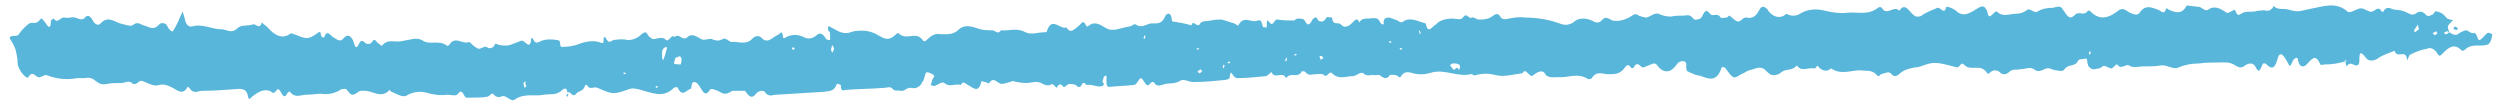<?xml version="1.0" encoding="utf-8"?>
<!-- Generator: Adobe Illustrator 28.3.0, SVG Export Plug-In . SVG Version: 6.00 Build 0)  -->
<svg version="1.1" id="Layer_1" xmlns="http://www.w3.org/2000/svg" xmlns:xlink="http://www.w3.org/1999/xlink" x="0px" y="0px"
	 viewBox="0 0 256 11" style="enable-background:new 0 0 256 11;" xml:space="preserve">
<style type="text/css">
	.st0{fill:#58B6DA;}
</style>
<path class="st0" d="M250.8,3.3c0.2,0.1,0.5,0.4,0.9,0.2c0.2-0.2,0.5-0.3,0.8-0.4c0.2,0,0.5,0.3,0.7,0.3c0.5-0.2,0.4,0.7,0.7,0.7
	c0.3-0.1,0.5-0.5,0.8-0.7c0.1-0.1,0.3,0,0.5,0.1c0,0.3-0.1,0.6-0.2,0.8c-0.1,0.2-0.3,0.3-0.4,0.3c-0.7,0.2-1.5-0.2-2.2,0.5
	c-0.1,0-0.1,0.1-0.2,0.1c-0.1,0-0.1,0-0.2-0.1c-0.7-0.7-1.3-0.2-1.8,0.3c-0.2,0.2-0.4,0.5-0.6,0.1c-0.1-0.2-0.3-0.4-0.5-0.5
	c-0.2-0.1-0.4-0.1-0.6,0c-0.6,0.1-1.1,0.3-1.7,0.6c-0.1,0-0.2,0.4-0.3,0.6c-0.1-1.3-1-0.1-1.3-1c-0.5,0.2-1.1,0.4-1.6,0.7
	c-0.2,0.2-0.5,0.3-0.8,0.3c-0.3,0-0.5-0.2-0.7-0.5c-0.4-0.4-0.5-0.4-0.5,0.5c0,0.5-0.2,0.5-0.4,0.5c-0.3-0.1-0.6-0.4-0.9,0.1
	c0-0.1-0.1-0.2-0.1-0.3c0-0.1,0-0.2,0-0.3c0-0.1,0-0.1-0.1,0l0.1,0.2c0-0.1,0.1-0.2,0.1-0.2c0,0-0.1-0.1-0.2,0.1
	c-0.7,0.2-1.3,0.3-2,0.3c-0.2,0-0.4,0.1-0.5,0c-0.5-1.2-0.9-0.5-1.4,0c-0.2,0.2-0.7,0.5-0.9-0.5c0-0.3-0.3-0.2-0.5,0.1
	c-0.3,0.7-0.3,0.7-0.6,0.1c-0.5-0.9-0.8-1-1-0.2c-0.3,1.1-0.7,0.9-1.1,0.5c0,0-0.1-0.1-0.1-0.1c0,0-0.1,0-0.2,0
	c-0.1,0-0.1,0-0.1,0.1c0,0-0.1,0.1-0.1,0.2c-0.2,0.4-0.3,0.7-0.6,0.1c-0.3-0.6-0.8-0.4-1.1-0.2c-0.1,0.1-0.3,0.2-0.5,0.2
	c-0.2,0-0.3-0.1-0.5-0.2c-0.6-0.4-1.1-0.3-1.7-0.3c-0.7,0-1.4,0-2,0.1c-0.7,0-1.4,0.1-2.1,0.4c-0.5,0.3-1.2-0.3-1.8-0.2
	c-0.6,0.1-1.3,0.1-1.9,0.1c-0.4,0-0.9,0.2-1.4-0.1c-0.3-0.2-0.8,0.5-1.2-0.1c-0.1-0.1-0.4,0.4-0.6,0.4c-0.3,0-0.7-0.4-0.9-0.2
	c-0.3,0.3-0.6,0.2-0.8,0.3c-0.1,0-0.3,0-0.4-0.1s-0.3-0.2-0.3-0.4c-0.1-0.2,0-0.7-0.3-0.6c-0.2,0.1-0.6,0-0.7,0.2
	c-0.3,0.7-1,0.3-1.4,0.9c-0.2,0.3-0.6,0.1-0.9,0.1c-0.2,0-0.5-0.2-0.7-0.2c-0.5-0.1-0.9,0.6-1.5,0.1c-0.4-0.3-1,0-1.5,0
	c-0.4,0.1-0.7-0.1-1.1,0.3c-0.1,0.1-0.3,0.2-0.4,0.2c-0.1,0-0.3,0-0.4-0.1c-0.2-0.2-0.4-0.3-0.6-0.3c-0.2,0-0.4,0.1-0.6,0.3
	c0,0-0.1,0.1-0.2,0c-0.7-1.1-1.7-0.1-2.4-0.9c-0.3-0.3-0.4,0.3-0.7,0.3c-0.9-0.2-1.9-0.6-2.8-0.4c-0.5,0.1-1,0.4-1.5,0.4
	c-0.5,0.1-1,0.2-1.4,0.5c-0.3,0.2-0.6,0.7-1.1,0.1c-0.2-0.2-0.6,0-1,0.1c-0.1,0.1-0.2,0.3-0.4,0.1c-0.5-0.6-1.1-0.4-1.7-0.5
	c-1,0-2,0.5-3-0.2c-0.2,0.2-0.5,0.3-0.7,0.2c-0.2,0-0.5-0.2-0.7-0.5c0,0-0.2,0.4-0.4,0.3c-0.6-0.1-1.2,0.4-1.7-0.3
	c-0.5,0.6-1.1,0.3-1.6,0.7c-0.2,0.2-0.5,0.3-0.8,0.3c-0.3,0-0.5-0.2-0.7-0.4c-0.6-0.7-1.2-0.2-1.8-0.1c-0.3,0.1-0.5,0.3-0.8,0.4
	c-0.8,0.5-0.8,0.5-1.6-0.6c-0.1-0.1-0.3-0.2-0.4-0.1c-0.6,1.9-1.7,0.9-2.5,0.8c-0.2,0-0.5-0.2-0.8-0.3c-0.1,0-0.1-0.1-0.2-0.1
	c-0.1-0.1-0.1-0.1-0.1-0.2c-0.1-0.2,0.1-0.7-0.2-0.8c-0.3-0.1-0.6,0-0.8,0.3c-0.3,0.4-0.6,0.7-1,0.7c-0.4,0-0.7-0.2-1-0.6
	c-0.1-0.2-0.3-0.2-0.4-0.2c-0.3,0.1-0.7,0.3-1,0.4c-0.3,0.1-0.6-0.8-1,0c0,0.1-0.3,0.1-0.3,0c-0.2-0.3-0.4-0.3-0.6,0
	c-0.5,0.7-1,0.7-1.7,0.7c-0.6,0-1.2-0.4-1.7,0.4c-0.1,0.1-0.1,0.1-0.2,0.1c-0.1,0-0.1,0-0.2,0c-1-0.7-2.1-0.1-3.1-0.2
	c-0.4,0-0.8,0.1-1.2-0.2C158,7,157.4,7.4,157,7.7c-0.4,0.4-0.7-0.9-1.1-0.2c-0.9,0.1-1.8,0.4-2.7,0.2c-0.7-0.2-1.4-0.2-2.1,0
	c-0.3,0.1-0.3-0.2-0.5-0.1c-1.3,0.3-2.6-0.5-3.9-0.2c-0.6,0.2-1.3,0.3-2,0.1c-0.4-0.1-0.9-0.3-1.3,0.4c0,0.1-0.3-0.1-0.4-0.2
	c-0.2,0-0.5-0.1-0.7,0c-0.1,0.2-0.3,0.3-0.4,0.3c-0.2,0-0.3-0.1-0.5-0.2c-0.1-0.2-0.4-0.1-0.6-0.1c-0.4-0.1-0.8,0.2-1.2-0.2
	c-0.3-0.2-0.7,0.3-1.1,0.3c-0.7,0-1.4,0.4-2.1-0.3c-0.3-0.3-0.5,0.5-0.8,0.2c-0.2-0.2-0.6-0.1-0.9-0.1c-0.3,0-0.7,0.2-1-0.2
	c0,0-0.1-0.1-0.2-0.1c-0.1,0-0.1,0-0.2,0c-0.4,0.8-1.1,0-1.6,0.7c-0.4-0.8-1.1,0.2-1.5-0.6c0-0.1-0.4,0.4-0.6,0.4
	c-1,0.1-2,0.2-2.9,0.2c-0.2,0-0.4-0.2-0.5-0.4C126,7.3,126,7.4,125.9,8c0,0.1-0.4,0.2-0.6,0.2c-1,0.1-2,0.2-3.1,0.2
	c-0.5,0-1-0.4-1.4-0.1c-0.5,0.3-1,0.2-1.5,0.3c-0.3,0.1-0.8,0.3-1,0c-0.4-0.6-0.6,0.3-0.8,0.1c0,0-0.1,0-0.1,0
	c-0.2-0.2-0.4-0.7-0.6-0.7c-0.2,0.1-0.4,0.7-0.7,0.7c-0.8,0.1-1.7,0.1-2.5,0.2c-0.3,0-0.3-0.3-0.3-0.7c0-0.2,0.1-0.6-0.2-0.4
	c-0.1,0.1-0.1,0.1-0.1,0.2c0,0.1-0.1,0.2-0.1,0.3c0,0.2,0.3,0.3,0,0.5c-0.5,0.2-1-0.2-1.6-0.1c-0.1,0-0.3-0.4-0.5-0.1
	c0,0.1-0.1,0.1-0.1,0.2c0,0-0.1,0.1-0.1,0.1c0,0-0.1,0-0.2,0c0,0-0.1,0-0.1-0.1c-0.3-0.2-0.5-0.2-0.8-0.2c-0.2,0-0.5,0.4-0.6,0.3
	c-0.3-0.4-0.5-0.3-0.7,0.1c-0.1-0.1-0.2-0.2-0.3-0.3c-0.1-0.1-0.2-0.1-0.4,0c-0.2,0.1-0.5,0-0.7-0.1c-0.6-0.4-1.2-0.1-1.7-0.1
	c-0.5,0-1-0.1-1.4-0.2c-0.1,0-0.2,0.1-0.3,0.1c-0.4,0.1-0.8,0.3-1.1,0.1c-0.4-0.3-0.7-0.5-1,0c-0.1,0.1-0.3-0.1-0.4-0.1
	c-0.1,0-0.4-0.1-0.4-0.1c-0.3,1.4-0.9,0.6-1.4,0.4c-0.2-0.1-0.5-0.5-0.7,0c-0.6-0.2-1.1,0.3-1.7-0.2c-0.2-0.2-0.7,0.2-1,0.3
	c-0.1,0-0.2,0-0.4-0.1c0.1-0.2,0.1-0.4,0.2-0.6c0.1-0.2,0.3-0.3,0-0.5c-0.2-0.1-0.4-0.2-0.6-0.2c-0.1,0-0.2,0.3-0.2,0.4
	c-0.1,0.2-0.1,0.5-0.2,0.5C94.2,9,93.7,9.1,93.3,9c-0.4-0.1-0.7,0.4-1.1,0.3c-0.3-0.1-0.5,0.1-0.8-0.2C91.2,8.8,90.8,9,90.5,9
	c-1.3,0.1-2.6,0.1-3.8,0.2c-0.3,0-0.6,0.3-0.6-0.5c0,0-0.4-0.2-0.4-0.1c-0.3,0.8-0.8,0.7-1.3,0.8c-1.6,0.1-3.2,0.2-4.9,0.3
	c-0.4,0-0.8,0.3-1.2-0.3c-0.1-0.1-0.2-0.1-0.4-0.1c-0.1,0-0.2,0.1-0.4,0.2c-0.5,0.7-0.8,0.4-1.2-0.2L75,9.3c-0.7,0.4-0.8,0.4-1.5,0
	c-0.3-0.1-0.7-0.3-0.8-0.1c-0.4,0.6-0.6,0.4-0.9-0.1c-0.2-0.3-0.4-0.7-0.7-0.7c-0.4,0-0.2,0.7-0.4,0.7c-0.4,0.1-0.8,0.9-1.3-0.1
	c0-0.1-0.3-0.1-0.4,0c-1.1,1.1-2.2,0.5-3.4,0.2c-0.4-0.1-0.7-0.2-1.1-0.1c-1.7,0.6-1.7,0.6-3.3-0.1c-0.4-0.2-0.8,0.3-1.1-0.3
	c0,0-0.1,0-0.1,0c0,0-0.1,0-0.1,0.1c-0.2,0.6-0.7,0.5-0.9,0.8c-0.4,0.5-0.6-0.4-0.9-0.1c0-0.5-0.3-0.5-0.5-0.3
	c-0.6,0.6-1.3,0.4-1.9,0.5c-1,0.2-2-0.2-3,0.5c-0.4,0.3-0.9-0.6-1.4-0.3c-0.3,0.1-0.6,0-0.8-0.3c-0.2-0.1-0.4,0.3-0.6,0.3
	c-0.5,0.1-1.1,0.1-1.7,0.1c-0.1,0-0.3,0-0.4,0c-0.3,0.1-0.4-1.1-0.9-0.4c-0.2,0.3-0.7,0.1-1.1,0.1c-0.7,0.1-1.4,0-2.1-0.2
	c-0.7-0.2-1.4-0.1-2.1,0.3c-0.4,0.2-1-0.2-1.5-0.4c-0.1,0-0.2-0.2-0.2-0.2c-0.9,1-1.8,0-2.7,0.1c-0.1,0-0.2,0-0.3,0
	c-0.3,0.1-0.5,0.4-0.8,0.4c-0.3,0-0.5-0.5-0.7-0.6c-0.2,0-0.5,0-0.7,0.2c-0.6,0.3-1.2,0.4-1.8,0.3c-0.5,0-1,0.1-1.5,0.1
	c-0.6,0-1.2,0.4-1.7-0.3c0-0.1-0.3,0.1-0.3,0.2c-0.2,0.4-0.4,0.3-0.6-0.1c-0.2-0.3-0.3-0.6-0.6-0.1c-0.1,0.1-0.2,0.1-0.2,0.1
	c-0.1,0-0.2,0-0.2-0.1C27.1,9,26.4,9.4,25.7,10c-0.2,0.2-0.2,0.2-0.3-0.1c-0.1-0.7-0.5-0.8-0.9-0.8c-1.3,0.1-2.6,0.2-3.8,0.2
	c-0.4,0-0.9,0.4-1.3-0.3c0,0-0.1,0-0.1-0.1c0,0-0.1,0-0.1,0c-0.5,1-1.2,0.2-1.7,0c-0.4-0.2-0.8-0.3-1.2-0.2
	c-0.6,0.2-1.1-0.2-1.7-0.4c-0.4-0.2-0.6,0.6-1.1,0.2c-0.3-0.3-0.7,0-1.1,0c-0.5,0-1,0-1.5,0.1c-0.4,0.1-0.7,0-1.1-0.3
	C9.5,8,9.1,7.9,8.7,8c-0.3,0-0.5,0-0.8,0c-1,0.2-2.1,0.1-3.1-0.3C4.5,7.6,4.2,8,3.9,7.9c-0.3-0.1-0.6-0.7-1,0
	C2.8,8.2,1.8,7.2,1.8,6.4c0-0.4-0.1-0.9-0.2-1.3C1.5,4.8,1.3,4.4,1.1,4.1C0.9,3.8,1,3.8,1.2,3.7C1.5,3.6,1.8,3.8,2,3.4
	c0.3-0.4,0.6-0.7,1-1C3.3,2.2,3.7,2.6,4.1,2c0.2-0.3,0.4,0.2,0.6,0.4C5,2.9,5.2,2.9,5.2,2.2c0-0.1,0.2-0.3,0.3-0.3
	c0.4,0.6,0.7-0.2,1.1-0.1c0.4,0.1,0.8-0.1,1.1,0c0.4,0.1,0.7,0.4,1.1-0.1c0.2-0.2,0.5,0,0.7,0.4c0.1,0.2,0.2,0.3,0.4,0.4
	c0.1,0.1,0.3,0,0.4-0.1c0.7-0.8,1.4-0.2,2,0c0.5,0.1,1.1,0.4,1.4,0.1c0.4-0.3,0.7,0,1,0.1c0.5,0.1,1,0.6,1.6-0.1
	c0.1-0.1,0.3-0.2,0.5-0.1c0.2,0,0.3,0.2,0.4,0.4c0.1,0.2,0.4,0.5,0.5,0.4c0.2-0.3,0.4-0.7,0.6-1.1c0-0.1,0.4-0.9,0.4-0.9
	c0.1,0.2,0.1,0.4,0.2,0.6c0.1,0.7,0.4,1,0.8,0.9c1-0.3,2,0.3,3,0.3c0.5,0,1,0.5,1.6-0.1c0.4-0.4,1-0.2,1.6-0.4
	c0.3-0.1,0.7,0.6,0.9-0.2c0.2,0.2,0.4,0.3,0.6,0.5c0.7,0.8,1.5,1.3,2.4,0.6c0.1,0,0.2,0.1,0.3,0.1c1.3,0.5,1.4,0.6,2.4-0.1
	c0.4-0.3,0.3,0,0.4,0.3c0,0.1,0.3,0.2,0.3,0.1c0.3-0.8,0.6-0.2,0.9,0c0.4,0.2,0.7,0.6,1.1,0.1c0.4-0.5,0.9-0.2,1.1,0.7
	c0.1,0.2,0.2,0.4,0.4,0c0.2-0.4,0.3-0.6,0.7-0.2c0.1,0.1,0.2,0.1,0.4,0.1c0.1,0,0.2-0.1,0.3-0.2c0.3-0.5,0.4,0,0.6,0.1
	c0.1,0.1,0.4,0.3,0.4,0.3c0.6-0.8,1.4-0.3,2.1-0.5c0.7-0.1,1.4-0.4,2-0.1C44,4.7,44.9,4,45.8,4.7c0,0,0.1,0,0.2-0.1
	c0.6-1,1.4,0,2-0.3c0.1,0,0.3,0.2,0.4,0.3C48.6,4.8,48.8,4.9,49,5c0.3,0,0.6-0.3,0.8-0.2C50,4.9,50.1,5,50.3,4.9
	c0.2,0,0.3-0.2,0.4-0.4c0.1-0.1,0.3,0.1,0.4,0.1c0.5,0.1,1,0.1,1.4-0.1c0.3-0.1,0.5-0.2,0.8-0.3c0.4-0.3,1,1.2,1.1-0.3
	c0.1,0,0.1,0,0.2,0.1c0.2,0.5,0.4,0.4,0.8,0.2c0.5-0.2,1.1-0.2,1.6-0.1c0.1,0,0.2,0,0.3,0.1c0.1,0.2,0,0.7,0.3,0.6
	c0.6,0,1.2-0.1,1.7-0.3c0.8-0.3,1.6-0.4,2.3-0.1c0.1,0,0.2,0,0.2-0.1c0-0.3,0-0.8,0.3-0.3c0.2,0.4,0.4,0.3,0.7,0.1
	C63.5,4,63.9,4,64.3,4.1c0.5,0,1-0.2,1.4-0.6c0.3-0.2,0.4-0.3,0.6,0c0.1,0.2,0.2,0.3,0.4,0.4C66.7,4,66.9,4,67,4
	c0.4-0.1,0.9-0.2,1.1,0c0.4,0.5,0.6-0.6,1-0.2c0.4-0.5,0.8,0.5,1.3,0c0.4-0.4,0.9-0.1,1.4,0.2c0.3,0.2,0.8-0.1,1.1,0
	C73.3,4.2,73.7,4.2,74,4c0.3-0.2,0.7,0.3,0.9,0.3c0.7-0.1,1.5,0.4,2.2-0.4c0.1-0.1,0.3-0.2,0.4-0.2c0.1,0,0.3,0,0.4,0.1
	c0.7,0.8,1.2,0,1.7-0.2c0.3-0.1,0.5-0.7,0.6,0.3c0.1,0,0.2,0,0.3-0.1c0.6-0.3,1.2-0.3,1.8,0c0.4,0.2,0.8,0.2,1.2-0.1
	C84,3.2,84.3,3.5,84.6,4c0.1,0.1,0.3,0.1,0.4,0.1c0-0.2,0-0.4,0-0.7c0-0.1-0.1-0.2-0.2-0.3c0-0.1,0-0.3,0-0.4c0.1,0,0.2,0,0.3,0.1
	c0.6,0.3,1.2,0.8,2,0.5c0.6-0.2,1.2-0.2,1.8-0.1c0.4,0.1,0.7,0.2,1,0.4c0.7,0.4,1,0.5,1.5,0.2c0.2-0.1,0.5-0.5,0.6-0.4
	c0.8,0.8,1.7-0.2,2.4,0.6c0.2,0.3,0.3,0.3,0.6,0c0.4-0.4,0.8-0.6,1.3-0.5c0.7,0,1.3,0.1,1.9-0.5c0.7-0.6,1.5-0.2,2.2,0
	c0.4,0.1,0.8,0.1,1.2,0.1c0.3,0,0.6,0.5,0.9,0c0.8,0.1,1.6-0.3,2.5,0.2c0.6,0.3,1.3,0,2,0c0.1,0,0.2,0,0.2-0.1
	c0.5-1.6,1.4-0.1,2-0.4c0.4,0.7,0.8,0.2,1.2-0.1c0.3-0.2,0.5-0.8,0.8-0.1c0,0,0.1,0.1,0.1,0.1c0,0,0.1,0,0.1,0
	c0.7-0.6,1.2-0.2,1.9,0.2c0.7,0.4,1.6-0.1,2.4-0.2c0.2,0,0.4-0.3,0.6-0.2c0.7,0.5,1.2-0.2,1.8-0.1c0.5,0,0.9,0,1.2-0.7
	c0.1-0.3,0.6-0.6,0.7,0.3c0,0.1,0,0.2,0.1,0.2c0.6,0.1,1.3,0.2,1.9,0.4c0.2-0.7,0.6,0.4,0.9-0.2c0.2-0.3,0.7-0.2,1.1-0.3
	c0.4-0.1,0.8-0.1,1.1-0.1c0.4,0.1,0.9,0.3,1.3,0.4c0.2,0.1,0.4,0.3,0.4,0.2c0.6-1.1,1.3-0.2,2-0.5c0.3-0.1,0.4,0.1,0.5,0.6
	c0,0.1,0.2,0.1,0.3,0.1c0.3,0.2-0.1-1.2,0.4-0.5c0.4,0.5,0.5-0.4,0.8-0.3c0.6,0.1,1.2,0.1,1.7,0.1c0.1,0,0.2-0.2,0.4-0.2
	c0.2,0,0.6,0,0.7,0.2c0.3,0.6,0.5,0.5,0.8-0.1c0.1-0.1,0.3-0.3,0.4-0.2c0.1,0.1,0.1,0.2,0.2,0.3c0.1,0.1,0.2,0.1,0.3,0.1
	c0.1,0,0.2,0,0.3-0.1c0.1-0.1,0.2-0.2,0.2-0.3c0.1-0.1,0.6,0,0.6,0c0.1,0.9,0.6,0.4,0.9,0.7c0.2,0.2,0.4,0.3,0.6,0.2
	c0.2,0,0.4-0.2,0.6-0.4c0.3-0.3,0.5-0.5,0.7,0c0.2-0.4,0.6-0.4,0.9-0.4c0.3,0,0.6-0.1,0.9,0c0.1,0,0.3,0.3,0.4,0.5
	c0.1,0.1,0.2,0.1,0.3,0.1c-0.1-0.7,0.3-0.7,0.6-0.7c0.3,0.1,0.5,0.2,0.8,0.3c0.2,0.1,0.3,0.3,0.6,0.1c0.7-0.5,1.5,0,2.3,0.2
	c0.2,1.1,0.6,0.4,0.9,0.2c0.2-0.1,0.3-0.3,0.5-0.4c0.4-0.2,0.8-0.3,1.3-0.3c0.4,0,0.9,0.2,1.1-0.1c0.4-0.6,0.6,0.2,0.9,0
	c0.2-0.1,0.5,0.2,0.7,0.2c0.4,0,0.8,0,1.2-0.2c0.4-0.2,0.7-0.7,1.1,0c0.1,0.2,0.6,0.2,0.8,0.1c0.6-0.1,1.1-0.2,1.7-0.1
	c1.2,0,2.4,0.2,3.5,0.6c0.5,0.2,0.9,0.2,1.4-0.1c0.3-0.3,0.7-0.4,1-0.4c0.4,0,0.7,0.1,1.1,0.3c0.1,0.1,0.3,0.1,0.4,0.1
	c0.2,0,0.3-0.1,0.4-0.2c0.4-0.5,0.7-0.2,1.1,0c0.6,0.1,1.1,0,1.7-0.3c0.2-0.1,0.3-0.2,0.5-0.3s0.4,0,0.5,0.1
	c0.3,0.1,0.6,0.2,0.8,0.2c0.4-0.1,0.8-0.5,1.2-0.4c0.4,0.2,0.9,0.3,1.3,0.3c0.4-0.1,0.9-0.1,1.3-0.1c0.3,0,0.6-0.2,1,0.3
	c0.1,0.2,0.5,0.1,0.7,0c0.3-0.1,0.4-1.3,1-0.5c0.3,0.4,0.7-0.2,1.1,0.4c0.1,0.1,0.4,0,0.6,0c0.1,0,0.2-0.2,0.3-0.2
	c0.3,0.2,0.6,0.6,0.9,0.6c0.3,0,0.5-0.5,0.9-0.4c0.2,0.1,0.5,0,0.7-0.1c0.2-0.1,0.4-0.4,0.5-0.6c0.1-0.1,0.1-0.2,0.2-0.3
	c0.1-0.1,0.2-0.1,0.2-0.1c0.1,0,0.2,0,0.3,0.1s0.2,0.1,0.2,0.2c0.2,0.3,0.5,0.6,0.9,0.7c0.3,0.1,0.7,0,0.9-0.2
	c0.1-0.1,0.2-0.1,0.3,0c0.5,0.2,1,0.1,1.4-0.2c0.8-0.4,1.6-0.4,2.4-0.2c0.8,0.2,1.6,0.3,2.3,0.2c1-0.1,2.1,0.3,3.1-0.5
	c0.1-0.1,0.3-0.1,0.4,0c0.5,0.9,1.2-0.3,1.8,0.3c0.5-0.8,0.9-0.1,1.2,0.2c0.2,0.2,0.4,0.4,0.6,0.4c0.2,0,0.4,0,0.6-0.2
	c0.5-0.3,1-0.5,1.5-0.7c0.3-0.1,0.7,0.8,0.9-0.1c0.4,0,0.7,0.2,1,0.4c0.8,0.8,1.6,0.1,2.3-0.3c0.5-0.3,0.7-0.1,0.9,0.4
	c0.1,0.5,0.2,0.6,0.5,0.3c0.2-0.2,0.4-0.4,0.5-0.3c0.6,0.6,1.3,0.2,2,0.2c0.4,0,0.7-0.1,1.1-0.4c0.2-0.2,0.8,0.4,1,0.2
	c0.5-0.3,1-0.4,1.6-0.4c0.8-0.2,0.8-0.2,1.2,0.4c0.4,0.6,0.6,0.8,1.1,0.3c0.4-0.4,0.9,0.2,1.3-0.4c0,0,0.1,0,0.1,0c0,0,0.1,0,0.1,0
	c1,1.1,2,0.7,2.9,0c0.5-0.4,0.8,0,1.2,0.2c0.4,0.2,0.8,0.3,1,0c0.6-0.9,1.3-0.5,1.9-0.3c0.3,0.1,0.6,0.6,0.8-0.1
	c0-0.1,0.2,0,0.3,0.1c0.7,0.3,1.3,0.5,1.8-0.4c0-0.1,0.2,0,0.3,0c0.3,0,0.7,0.1,1,0.1c0.3,0.1,0.7,0.5,0.9,0.3
	c0.7-0.5,1.3-0.1,1.9,0.3c0.1,0.1,0.4-0.1,0.6-0.2c0.1,0,0.1-0.1,0.2-0.1c0.2,0.1,0.2,0.8,0.7,0.4c0.3-0.2,0.6-0.2,0.8-0.2
	c0.3,0,0.6,0,0.9-0.1c0.3,0,0.6-0.1,0.9,0c0.1,0,0.3,0,0.4-0.1c0.1-0.1,0.3-0.2,0.3-0.4c0.5,0.5,1,0.2,1.6,0.4
	c1.1,0.3,1.1,0.1,2.2-0.1c1.2-0.2,2.6-0.8,3.8,0.3c0.1,0.1,0.3,0,0.4,0c0.2-0.1,0.5-0.2,0.7-0.3c0.5-0.2,0.9,0.3,1.3,0.3
	c0.4,0,0.7-0.7,1.1,0c0,0,0.1,0,0.1,0c0,0,0.1,0,0.1-0.1c0.4-0.6,0.8-0.1,1.2-0.1c0.4,0,0.8,0.1,1.2,0.3c0.2,0.1,0.4,0.2,0.5,0.2
	c0.2,0,0.4-0.1,0.5-0.2c0.1-0.1,0.3-0.1,0.4-0.1c0.1,0,0.3,0.1,0.4,0.2c0.1,0.1,0.2,0.2,0.2,0.2c0.1,0,0.2,0.1,0.3,0
	c0.1,0,0.2-0.1,0.3-0.1c0.1-0.1,0.2-0.2,0.2-0.3c0.1-0.1,0.4,0,0.6,0.1c0.3,0.1,0.5,0.4,0.7,0.6c0.2,0.1,0.4,0.1,0.6,0.2
	c-0.2,0.1-0.3,0.3-0.5,0.5C250.6,2.7,250.7,3,250.8,3.3c-0.1,0-0.1-0.1-0.2-0.1c-0.1,0-0.2,0.1-0.3,0.1c0,0.1,0,0.2,0.1,0.2
	C250.5,3.5,250.6,3.5,250.8,3.3z M69,6.5c0.2,0.1,0.5,0.1,0.7,0.1c0,0,0.1-0.3,0.1-0.5c-0.1-0.6-0.4-0.2-0.6-0.2
	C69.2,5.8,69.1,6.1,69,6.5z M149.1,6.5c-0.1,0-0.2,0-0.4,0c-0.1,0.1-0.2,0.1-0.2,0.2c0.1,0.1,0.2,0.3,0.3,0.4
	c0.2,0.2,0.4-0.5,0.6,0.1c0-0.1,0.1-0.2,0.1-0.3c0-0.1,0-0.3-0.1-0.3C149.3,6.6,149.2,6.5,149.1,6.5L149.1,6.5z M67.9,6.2
	C67.9,6.2,68,6.2,67.9,6.2c0.2-0.5,0.3-0.9,0.4-1.3c0,0-0.1-0.1-0.1-0.1c-0.1,0-0.1,0.1-0.2,0.1c-0.1,0.1-0.2,0.3-0.2,0.4
	c0,0.2,0,0.4,0,0.6C67.8,6,67.9,6.1,67.9,6.2L67.9,6.2z M247.2,3.1c0,0.1,0.1,0.2,0.1,0.2c0.1-0.1,0.3-0.2,0.4-0.3
	c0-0.1-0.1-0.3-0.1-0.5L247.2,3.1z M53.8,8.3c-0.1,0.1-0.2,0.2-0.2,0.2c0,0.2,0.1,0.3,0.1,0.5c0.1-0.1,0.2-0.1,0.2-0.2
	C53.8,8.7,53.8,8.5,53.8,8.3L53.8,8.3z M249.1,3.4c0.1,0.1,0.2,0.2,0.2,0.2c0.1,0,0.2-0.1,0.3-0.2c-0.1-0.1-0.1-0.2-0.2-0.2
	C249.4,3.3,249.2,3.3,249.1,3.4L249.1,3.4z M122.6,7.3c0.1,0.1,0.2,0.2,0.2,0.2c0.1,0,0.2-0.1,0.3-0.2c-0.1-0.1-0.1-0.2-0.2-0.2
	C122.8,7.2,122.7,7.3,122.6,7.3L122.6,7.3z M135.1,5.8c0.1,0.1,0.1,0.3,0.1,0.3c0.1,0,0.2-0.1,0.3-0.1c0-0.1-0.1-0.2-0.1-0.2
	C135.4,5.7,135.2,5.7,135.1,5.8L135.1,5.8z M85.4,4.9l-0.2-0.3c0,0.2-0.1,0.3-0.1,0.5c0,0.1,0.1,0.2,0.1,0.3
	C85.4,5.2,85.4,5,85.4,4.9L85.4,4.9z M63.9,7.4l-0.1,0.1c0.1,0,0.1,0.1,0.2,0.1c0,0,0.1-0.1,0.1-0.1L63.9,7.4z M67.1,8.9
	c0,0,0.1,0.1,0.1,0.1c0.1,0,0.1-0.1,0.2-0.1c0,0-0.1-0.1-0.1-0.1C67.2,8.8,67.2,8.9,67.1,8.9L67.1,8.9z M214.1,5.4L214,5.2
	c0,0.1-0.1,0.2-0.1,0.3c0,0,0.1,0.1,0.1,0.1L214.1,5.4z M145.4,3.1c0,0-0.1,0.1-0.1,0.1c0,0.1,0.1,0.2,0.1,0.3c0,0,0.1-0.1,0.1-0.1
	C145.4,3.3,145.4,3.2,145.4,3.1L145.4,3.1z M143.4,4.9L143.3,5c0.1,0,0.1,0.1,0.2,0.1c0,0,0.1-0.1,0.1-0.1L143.4,4.9z M142.3,4.2
	l-0.1,0.1c0.1,0,0.1,0.1,0.2,0.1c0,0,0.1-0.1,0.1-0.1L142.3,4.2z M132.5,5.6c0,0,0.1,0.1,0.1,0.1c0.1,0,0.1-0.1,0.2-0.1
	c0,0-0.1-0.1-0.1-0.1C132.7,5.5,132.6,5.6,132.5,5.6L132.5,5.6z M131.8,6l-0.1-0.1c0,0.1-0.1,0.2-0.1,0.3c0,0,0.1,0.1,0.1,0.1
	L131.8,6z M125.7,6.4c0,0,0.1,0.1,0.1,0.1c0.1,0,0.1-0.1,0.2-0.1c0,0-0.1-0.1-0.1-0.1C125.8,6.3,125.7,6.4,125.7,6.4L125.7,6.4z
	 M125.2,6.9l0.1,0.1c0-0.1,0.1-0.2,0.1-0.3c0,0-0.1-0.1-0.1-0.1L125.2,6.9z M122.5,5c0,0,0.1,0.1,0.1,0.1c0.1,0,0.1-0.1,0.2-0.1
	c0,0-0.1-0.1-0.1-0.1C122.7,4.9,122.6,5,122.5,5L122.5,5z M117.3,3.7l-0.1-0.1c0,0.1-0.1,0.2-0.1,0.3c0,0,0.1,0.1,0.1,0.1L117.3,3.7
	z M81.2,4.8L81.1,5c0,0,0.1,0.1,0.1,0.1c0.1,0,0.1-0.1,0.2-0.1L81.2,4.8z M251.2,2.9c0.1,0.1,0.2,0.1,0.3,0.2c0.1,0,0.1-0.1,0.2-0.2
	l-0.3-0.2L251.2,2.9z M58.2,9.6c-0.1,0-0.1,0.1-0.2,0.1c0,0,0,0.2,0.1,0.2l0.1-0.2C58.2,9.7,58.2,9.7,58.2,9.6z"/>
</svg>
